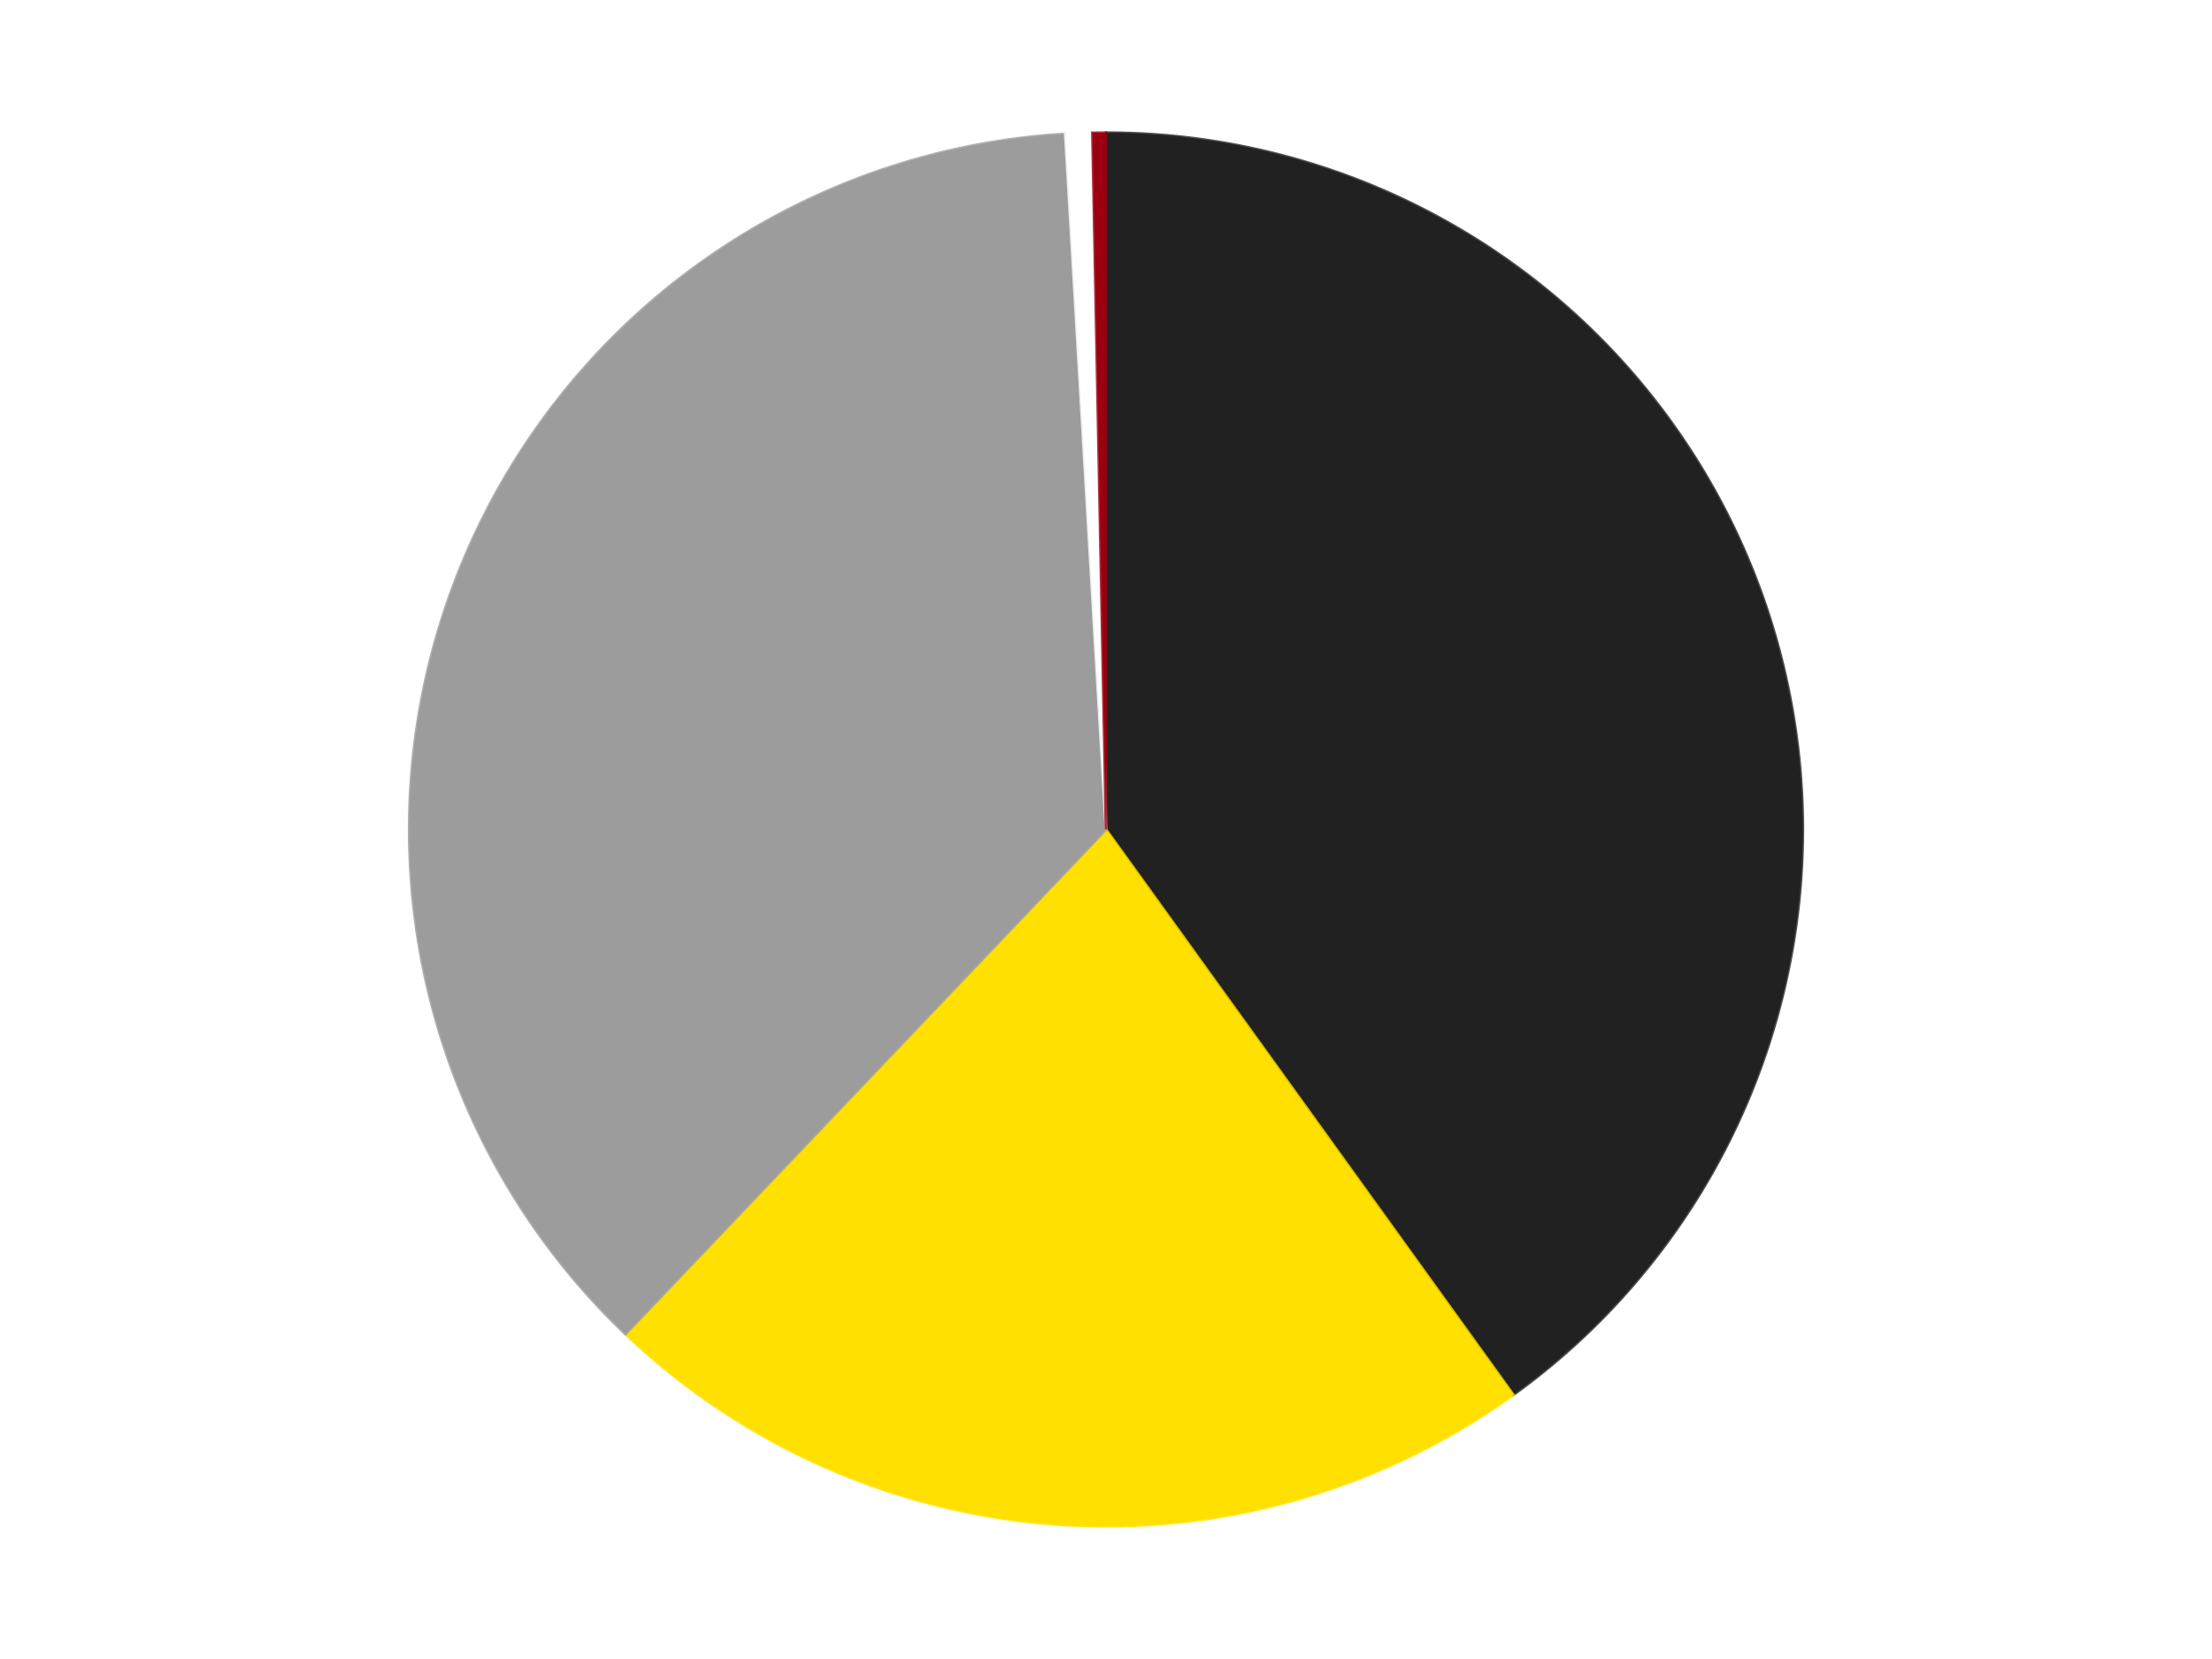 <?xml version='1.0' encoding='utf-8'?>
<svg xmlns="http://www.w3.org/2000/svg" xmlns:xlink="http://www.w3.org/1999/xlink" id="chart-768ddd50-e210-46d3-9dac-47d6e314ad80" class="pygal-chart" viewBox="0 0 800 600"><!--Generated with pygal 3.0.4 (lxml) ©Kozea 2012-2016 on 2024-07-06--><!--http://pygal.org--><!--http://github.com/Kozea/pygal--><defs><style type="text/css">#chart-768ddd50-e210-46d3-9dac-47d6e314ad80{-webkit-user-select:none;-webkit-font-smoothing:antialiased;font-family:Consolas,"Liberation Mono",Menlo,Courier,monospace}#chart-768ddd50-e210-46d3-9dac-47d6e314ad80 .title{font-family:Consolas,"Liberation Mono",Menlo,Courier,monospace;font-size:16px}#chart-768ddd50-e210-46d3-9dac-47d6e314ad80 .legends .legend text{font-family:Consolas,"Liberation Mono",Menlo,Courier,monospace;font-size:14px}#chart-768ddd50-e210-46d3-9dac-47d6e314ad80 .axis text{font-family:Consolas,"Liberation Mono",Menlo,Courier,monospace;font-size:10px}#chart-768ddd50-e210-46d3-9dac-47d6e314ad80 .axis text.major{font-family:Consolas,"Liberation Mono",Menlo,Courier,monospace;font-size:10px}#chart-768ddd50-e210-46d3-9dac-47d6e314ad80 .text-overlay text.value{font-family:Consolas,"Liberation Mono",Menlo,Courier,monospace;font-size:16px}#chart-768ddd50-e210-46d3-9dac-47d6e314ad80 .text-overlay text.label{font-family:Consolas,"Liberation Mono",Menlo,Courier,monospace;font-size:10px}#chart-768ddd50-e210-46d3-9dac-47d6e314ad80 .tooltip{font-family:Consolas,"Liberation Mono",Menlo,Courier,monospace;font-size:14px}#chart-768ddd50-e210-46d3-9dac-47d6e314ad80 text.no_data{font-family:Consolas,"Liberation Mono",Menlo,Courier,monospace;font-size:64px}
#chart-768ddd50-e210-46d3-9dac-47d6e314ad80{background-color:transparent}#chart-768ddd50-e210-46d3-9dac-47d6e314ad80 path,#chart-768ddd50-e210-46d3-9dac-47d6e314ad80 line,#chart-768ddd50-e210-46d3-9dac-47d6e314ad80 rect,#chart-768ddd50-e210-46d3-9dac-47d6e314ad80 circle{-webkit-transition:150ms;-moz-transition:150ms;transition:150ms}#chart-768ddd50-e210-46d3-9dac-47d6e314ad80 .graph &gt; .background{fill:transparent}#chart-768ddd50-e210-46d3-9dac-47d6e314ad80 .plot &gt; .background{fill:transparent}#chart-768ddd50-e210-46d3-9dac-47d6e314ad80 .graph{fill:rgba(0,0,0,.87)}#chart-768ddd50-e210-46d3-9dac-47d6e314ad80 text.no_data{fill:rgba(0,0,0,1)}#chart-768ddd50-e210-46d3-9dac-47d6e314ad80 .title{fill:rgba(0,0,0,1)}#chart-768ddd50-e210-46d3-9dac-47d6e314ad80 .legends .legend text{fill:rgba(0,0,0,.87)}#chart-768ddd50-e210-46d3-9dac-47d6e314ad80 .legends .legend:hover text{fill:rgba(0,0,0,1)}#chart-768ddd50-e210-46d3-9dac-47d6e314ad80 .axis .line{stroke:rgba(0,0,0,1)}#chart-768ddd50-e210-46d3-9dac-47d6e314ad80 .axis .guide.line{stroke:rgba(0,0,0,.54)}#chart-768ddd50-e210-46d3-9dac-47d6e314ad80 .axis .major.line{stroke:rgba(0,0,0,.87)}#chart-768ddd50-e210-46d3-9dac-47d6e314ad80 .axis text.major{fill:rgba(0,0,0,1)}#chart-768ddd50-e210-46d3-9dac-47d6e314ad80 .axis.y .guides:hover .guide.line,#chart-768ddd50-e210-46d3-9dac-47d6e314ad80 .line-graph .axis.x .guides:hover .guide.line,#chart-768ddd50-e210-46d3-9dac-47d6e314ad80 .stackedline-graph .axis.x .guides:hover .guide.line,#chart-768ddd50-e210-46d3-9dac-47d6e314ad80 .xy-graph .axis.x .guides:hover .guide.line{stroke:rgba(0,0,0,1)}#chart-768ddd50-e210-46d3-9dac-47d6e314ad80 .axis .guides:hover text{fill:rgba(0,0,0,1)}#chart-768ddd50-e210-46d3-9dac-47d6e314ad80 .reactive{fill-opacity:1.0;stroke-opacity:.8;stroke-width:1}#chart-768ddd50-e210-46d3-9dac-47d6e314ad80 .ci{stroke:rgba(0,0,0,.87)}#chart-768ddd50-e210-46d3-9dac-47d6e314ad80 .reactive.active,#chart-768ddd50-e210-46d3-9dac-47d6e314ad80 .active .reactive{fill-opacity:0.6;stroke-opacity:.9;stroke-width:4}#chart-768ddd50-e210-46d3-9dac-47d6e314ad80 .ci .reactive.active{stroke-width:1.5}#chart-768ddd50-e210-46d3-9dac-47d6e314ad80 .series text{fill:rgba(0,0,0,1)}#chart-768ddd50-e210-46d3-9dac-47d6e314ad80 .tooltip rect{fill:transparent;stroke:rgba(0,0,0,1);-webkit-transition:opacity 150ms;-moz-transition:opacity 150ms;transition:opacity 150ms}#chart-768ddd50-e210-46d3-9dac-47d6e314ad80 .tooltip .label{fill:rgba(0,0,0,.87)}#chart-768ddd50-e210-46d3-9dac-47d6e314ad80 .tooltip .label{fill:rgba(0,0,0,.87)}#chart-768ddd50-e210-46d3-9dac-47d6e314ad80 .tooltip .legend{font-size:.8em;fill:rgba(0,0,0,.54)}#chart-768ddd50-e210-46d3-9dac-47d6e314ad80 .tooltip .x_label{font-size:.6em;fill:rgba(0,0,0,1)}#chart-768ddd50-e210-46d3-9dac-47d6e314ad80 .tooltip .xlink{font-size:.5em;text-decoration:underline}#chart-768ddd50-e210-46d3-9dac-47d6e314ad80 .tooltip .value{font-size:1.5em}#chart-768ddd50-e210-46d3-9dac-47d6e314ad80 .bound{font-size:.5em}#chart-768ddd50-e210-46d3-9dac-47d6e314ad80 .max-value{font-size:.75em;fill:rgba(0,0,0,.54)}#chart-768ddd50-e210-46d3-9dac-47d6e314ad80 .map-element{fill:transparent;stroke:rgba(0,0,0,.54) !important}#chart-768ddd50-e210-46d3-9dac-47d6e314ad80 .map-element .reactive{fill-opacity:inherit;stroke-opacity:inherit}#chart-768ddd50-e210-46d3-9dac-47d6e314ad80 .color-0,#chart-768ddd50-e210-46d3-9dac-47d6e314ad80 .color-0 a:visited{stroke:#F44336;fill:#F44336}#chart-768ddd50-e210-46d3-9dac-47d6e314ad80 .color-1,#chart-768ddd50-e210-46d3-9dac-47d6e314ad80 .color-1 a:visited{stroke:#3F51B5;fill:#3F51B5}#chart-768ddd50-e210-46d3-9dac-47d6e314ad80 .color-2,#chart-768ddd50-e210-46d3-9dac-47d6e314ad80 .color-2 a:visited{stroke:#009688;fill:#009688}#chart-768ddd50-e210-46d3-9dac-47d6e314ad80 .color-3,#chart-768ddd50-e210-46d3-9dac-47d6e314ad80 .color-3 a:visited{stroke:#FFC107;fill:#FFC107}#chart-768ddd50-e210-46d3-9dac-47d6e314ad80 .color-4,#chart-768ddd50-e210-46d3-9dac-47d6e314ad80 .color-4 a:visited{stroke:#FF5722;fill:#FF5722}#chart-768ddd50-e210-46d3-9dac-47d6e314ad80 .text-overlay .color-0 text{fill:black}#chart-768ddd50-e210-46d3-9dac-47d6e314ad80 .text-overlay .color-1 text{fill:black}#chart-768ddd50-e210-46d3-9dac-47d6e314ad80 .text-overlay .color-2 text{fill:black}#chart-768ddd50-e210-46d3-9dac-47d6e314ad80 .text-overlay .color-3 text{fill:black}#chart-768ddd50-e210-46d3-9dac-47d6e314ad80 .text-overlay .color-4 text{fill:black}
#chart-768ddd50-e210-46d3-9dac-47d6e314ad80 text.no_data{text-anchor:middle}#chart-768ddd50-e210-46d3-9dac-47d6e314ad80 .guide.line{fill:none}#chart-768ddd50-e210-46d3-9dac-47d6e314ad80 .centered{text-anchor:middle}#chart-768ddd50-e210-46d3-9dac-47d6e314ad80 .title{text-anchor:middle}#chart-768ddd50-e210-46d3-9dac-47d6e314ad80 .legends .legend text{fill-opacity:1}#chart-768ddd50-e210-46d3-9dac-47d6e314ad80 .axis.x text{text-anchor:middle}#chart-768ddd50-e210-46d3-9dac-47d6e314ad80 .axis.x:not(.web) text[transform]{text-anchor:start}#chart-768ddd50-e210-46d3-9dac-47d6e314ad80 .axis.x:not(.web) text[transform].backwards{text-anchor:end}#chart-768ddd50-e210-46d3-9dac-47d6e314ad80 .axis.y text{text-anchor:end}#chart-768ddd50-e210-46d3-9dac-47d6e314ad80 .axis.y text[transform].backwards{text-anchor:start}#chart-768ddd50-e210-46d3-9dac-47d6e314ad80 .axis.y2 text{text-anchor:start}#chart-768ddd50-e210-46d3-9dac-47d6e314ad80 .axis.y2 text[transform].backwards{text-anchor:end}#chart-768ddd50-e210-46d3-9dac-47d6e314ad80 .axis .guide.line{stroke-dasharray:4,4;stroke:black}#chart-768ddd50-e210-46d3-9dac-47d6e314ad80 .axis .major.guide.line{stroke-dasharray:6,6;stroke:black}#chart-768ddd50-e210-46d3-9dac-47d6e314ad80 .horizontal .axis.y .guide.line,#chart-768ddd50-e210-46d3-9dac-47d6e314ad80 .horizontal .axis.y2 .guide.line,#chart-768ddd50-e210-46d3-9dac-47d6e314ad80 .vertical .axis.x .guide.line{opacity:0}#chart-768ddd50-e210-46d3-9dac-47d6e314ad80 .horizontal .axis.always_show .guide.line,#chart-768ddd50-e210-46d3-9dac-47d6e314ad80 .vertical .axis.always_show .guide.line{opacity:1 !important}#chart-768ddd50-e210-46d3-9dac-47d6e314ad80 .axis.y .guides:hover .guide.line,#chart-768ddd50-e210-46d3-9dac-47d6e314ad80 .axis.y2 .guides:hover .guide.line,#chart-768ddd50-e210-46d3-9dac-47d6e314ad80 .axis.x .guides:hover .guide.line{opacity:1}#chart-768ddd50-e210-46d3-9dac-47d6e314ad80 .axis .guides:hover text{opacity:1}#chart-768ddd50-e210-46d3-9dac-47d6e314ad80 .nofill{fill:none}#chart-768ddd50-e210-46d3-9dac-47d6e314ad80 .subtle-fill{fill-opacity:.2}#chart-768ddd50-e210-46d3-9dac-47d6e314ad80 .dot{stroke-width:1px;fill-opacity:1;stroke-opacity:1}#chart-768ddd50-e210-46d3-9dac-47d6e314ad80 .dot.active{stroke-width:5px}#chart-768ddd50-e210-46d3-9dac-47d6e314ad80 .dot.negative{fill:transparent}#chart-768ddd50-e210-46d3-9dac-47d6e314ad80 text,#chart-768ddd50-e210-46d3-9dac-47d6e314ad80 tspan{stroke:none !important}#chart-768ddd50-e210-46d3-9dac-47d6e314ad80 .series text.active{opacity:1}#chart-768ddd50-e210-46d3-9dac-47d6e314ad80 .tooltip rect{fill-opacity:.95;stroke-width:.5}#chart-768ddd50-e210-46d3-9dac-47d6e314ad80 .tooltip text{fill-opacity:1}#chart-768ddd50-e210-46d3-9dac-47d6e314ad80 .showable{visibility:hidden}#chart-768ddd50-e210-46d3-9dac-47d6e314ad80 .showable.shown{visibility:visible}#chart-768ddd50-e210-46d3-9dac-47d6e314ad80 .gauge-background{fill:rgba(229,229,229,1);stroke:none}#chart-768ddd50-e210-46d3-9dac-47d6e314ad80 .bg-lines{stroke:transparent;stroke-width:2px}</style><script type="text/javascript">window.pygal = window.pygal || {};window.pygal.config = window.pygal.config || {};window.pygal.config['768ddd50-e210-46d3-9dac-47d6e314ad80'] = {"allow_interruptions": false, "box_mode": "extremes", "classes": ["pygal-chart"], "css": ["file://style.css", "file://graph.css"], "defs": [], "disable_xml_declaration": false, "dots_size": 2.5, "dynamic_print_values": false, "explicit_size": false, "fill": false, "force_uri_protocol": "https", "formatter": null, "half_pie": false, "height": 600, "include_x_axis": false, "inner_radius": 0, "interpolate": null, "interpolation_parameters": {}, "interpolation_precision": 250, "inverse_y_axis": false, "js": ["//kozea.github.io/pygal.js/2.0.x/pygal-tooltips.min.js"], "legend_at_bottom": false, "legend_at_bottom_columns": null, "legend_box_size": 12, "logarithmic": false, "margin": 20, "margin_bottom": null, "margin_left": null, "margin_right": null, "margin_top": null, "max_scale": 16, "min_scale": 4, "missing_value_fill_truncation": "x", "no_data_text": "No data", "no_prefix": false, "order_min": null, "pretty_print": false, "print_labels": false, "print_values": false, "print_values_position": "center", "print_zeroes": true, "range": null, "rounded_bars": null, "secondary_range": null, "show_dots": true, "show_legend": false, "show_minor_x_labels": true, "show_minor_y_labels": true, "show_only_major_dots": false, "show_x_guides": false, "show_x_labels": true, "show_y_guides": true, "show_y_labels": true, "spacing": 10, "stack_from_top": false, "strict": false, "stroke": true, "stroke_style": null, "style": {"background": "transparent", "ci_colors": [], "colors": ["#F44336", "#3F51B5", "#009688", "#FFC107", "#FF5722", "#9C27B0", "#03A9F4", "#8BC34A", "#FF9800", "#E91E63", "#2196F3", "#4CAF50", "#FFEB3B", "#673AB7", "#00BCD4", "#CDDC39", "#9E9E9E", "#607D8B"], "dot_opacity": "1", "font_family": "Consolas, \"Liberation Mono\", Menlo, Courier, monospace", "foreground": "rgba(0, 0, 0, .87)", "foreground_strong": "rgba(0, 0, 0, 1)", "foreground_subtle": "rgba(0, 0, 0, .54)", "guide_stroke_color": "black", "guide_stroke_dasharray": "4,4", "label_font_family": "Consolas, \"Liberation Mono\", Menlo, Courier, monospace", "label_font_size": 10, "legend_font_family": "Consolas, \"Liberation Mono\", Menlo, Courier, monospace", "legend_font_size": 14, "major_guide_stroke_color": "black", "major_guide_stroke_dasharray": "6,6", "major_label_font_family": "Consolas, \"Liberation Mono\", Menlo, Courier, monospace", "major_label_font_size": 10, "no_data_font_family": "Consolas, \"Liberation Mono\", Menlo, Courier, monospace", "no_data_font_size": 64, "opacity": "1.0", "opacity_hover": "0.6", "plot_background": "transparent", "stroke_opacity": ".8", "stroke_opacity_hover": ".9", "stroke_width": "1", "stroke_width_hover": "4", "title_font_family": "Consolas, \"Liberation Mono\", Menlo, Courier, monospace", "title_font_size": 16, "tooltip_font_family": "Consolas, \"Liberation Mono\", Menlo, Courier, monospace", "tooltip_font_size": 14, "transition": "150ms", "value_background": "rgba(229, 229, 229, 1)", "value_colors": [], "value_font_family": "Consolas, \"Liberation Mono\", Menlo, Courier, monospace", "value_font_size": 16, "value_label_font_family": "Consolas, \"Liberation Mono\", Menlo, Courier, monospace", "value_label_font_size": 10}, "title": null, "tooltip_border_radius": 0, "tooltip_fancy_mode": true, "truncate_label": null, "truncate_legend": null, "width": 800, "x_label_rotation": 0, "x_labels": null, "x_labels_major": null, "x_labels_major_count": null, "x_labels_major_every": null, "x_title": null, "xrange": null, "y_label_rotation": 0, "y_labels": null, "y_labels_major": null, "y_labels_major_count": null, "y_labels_major_every": null, "y_title": null, "zero": 0, "legends": ["Black", "Yellow", "Light Gray", "White", "Trans-Red"]}</script><script type="text/javascript" xlink:href="https://kozea.github.io/pygal.js/2.0.x/pygal-tooltips.min.js"/></defs><title>Pygal</title><g class="graph pie-graph vertical"><rect x="0" y="0" width="800" height="600" class="background"/><g transform="translate(20, 20)" class="plot"><rect x="0" y="0" width="760" height="560" class="background"/><g class="series serie-0 color-0"><g class="slices"><g class="slice" style="fill: #212121; stroke: #212121"><path d="M380 28 A252 252 0 0 1 527.325 484.449 L380 280 A0 0 0 0 0 380 280 z" class="slice reactive tooltip-trigger"/><desc class="value">129</desc><desc class="x centered">499.9088689526224</desc><desc class="y centered">241.2977630297314</desc></g></g></g><g class="series serie-1 color-1"><g class="slices"><g class="slice" style="fill: #FFE001; stroke: #FFE001"><path d="M527.325 484.449 A252 252 0 0 1 206.208 462.484 L380 280 A0 0 0 0 0 380 280 z" class="slice reactive tooltip-trigger"/><desc class="value">71</desc><desc class="x centered">371.40145591605153</desc><desc class="y centered">405.70626491800795</desc></g></g></g><g class="series serie-2 color-2"><g class="slices"><g class="slice" style="fill: #9C9C9C; stroke: #9C9C9C"><path d="M206.208 462.484 A252 252 0 0 1 365.257 28.432 L380 280 A0 0 0 0 0 380 280 z" class="slice reactive tooltip-trigger"/><desc class="value">119</desc><desc class="x centered">261.6924417288641</desc><desc class="y centered">236.6488563481679</desc></g></g></g><g class="series serie-3 color-3"><g class="slices"><g class="slice" style="fill: #FFFFFF; stroke: #FFFFFF"><path d="M365.257 28.432 A252 252 0 0 1 375.083 28.048 L380 280 A0 0 0 0 0 380 280 z" class="slice reactive tooltip-trigger"/><desc class="value">2</desc><desc class="x centered">375.08397263880545</desc><desc class="y centered">154.09593860806558</desc></g></g></g><g class="series serie-4 color-4"><g class="slices"><g class="slice" style="fill: #9C0010; stroke: #9C0010"><path d="M375.083 28.048 A252 252 0 0 1 380 28 L380 280 A0 0 0 0 0 380 280 z" class="slice reactive tooltip-trigger"/><desc class="value">1</desc><desc class="x centered">378.7707006384533</desc><desc class="y centered">154.00599687651913</desc></g></g></g></g><g class="titles"/><g transform="translate(20, 20)" class="plot overlay"><g class="series serie-0 color-0"/><g class="series serie-1 color-1"/><g class="series serie-2 color-2"/><g class="series serie-3 color-3"/><g class="series serie-4 color-4"/></g><g transform="translate(20, 20)" class="plot text-overlay"><g class="series serie-0 color-0"/><g class="series serie-1 color-1"/><g class="series serie-2 color-2"/><g class="series serie-3 color-3"/><g class="series serie-4 color-4"/></g><g transform="translate(20, 20)" class="plot tooltip-overlay"><g transform="translate(0 0)" style="opacity: 0" class="tooltip"><rect rx="0" ry="0" width="0" height="0" class="tooltip-box"/><g class="text"/></g></g></g></svg>